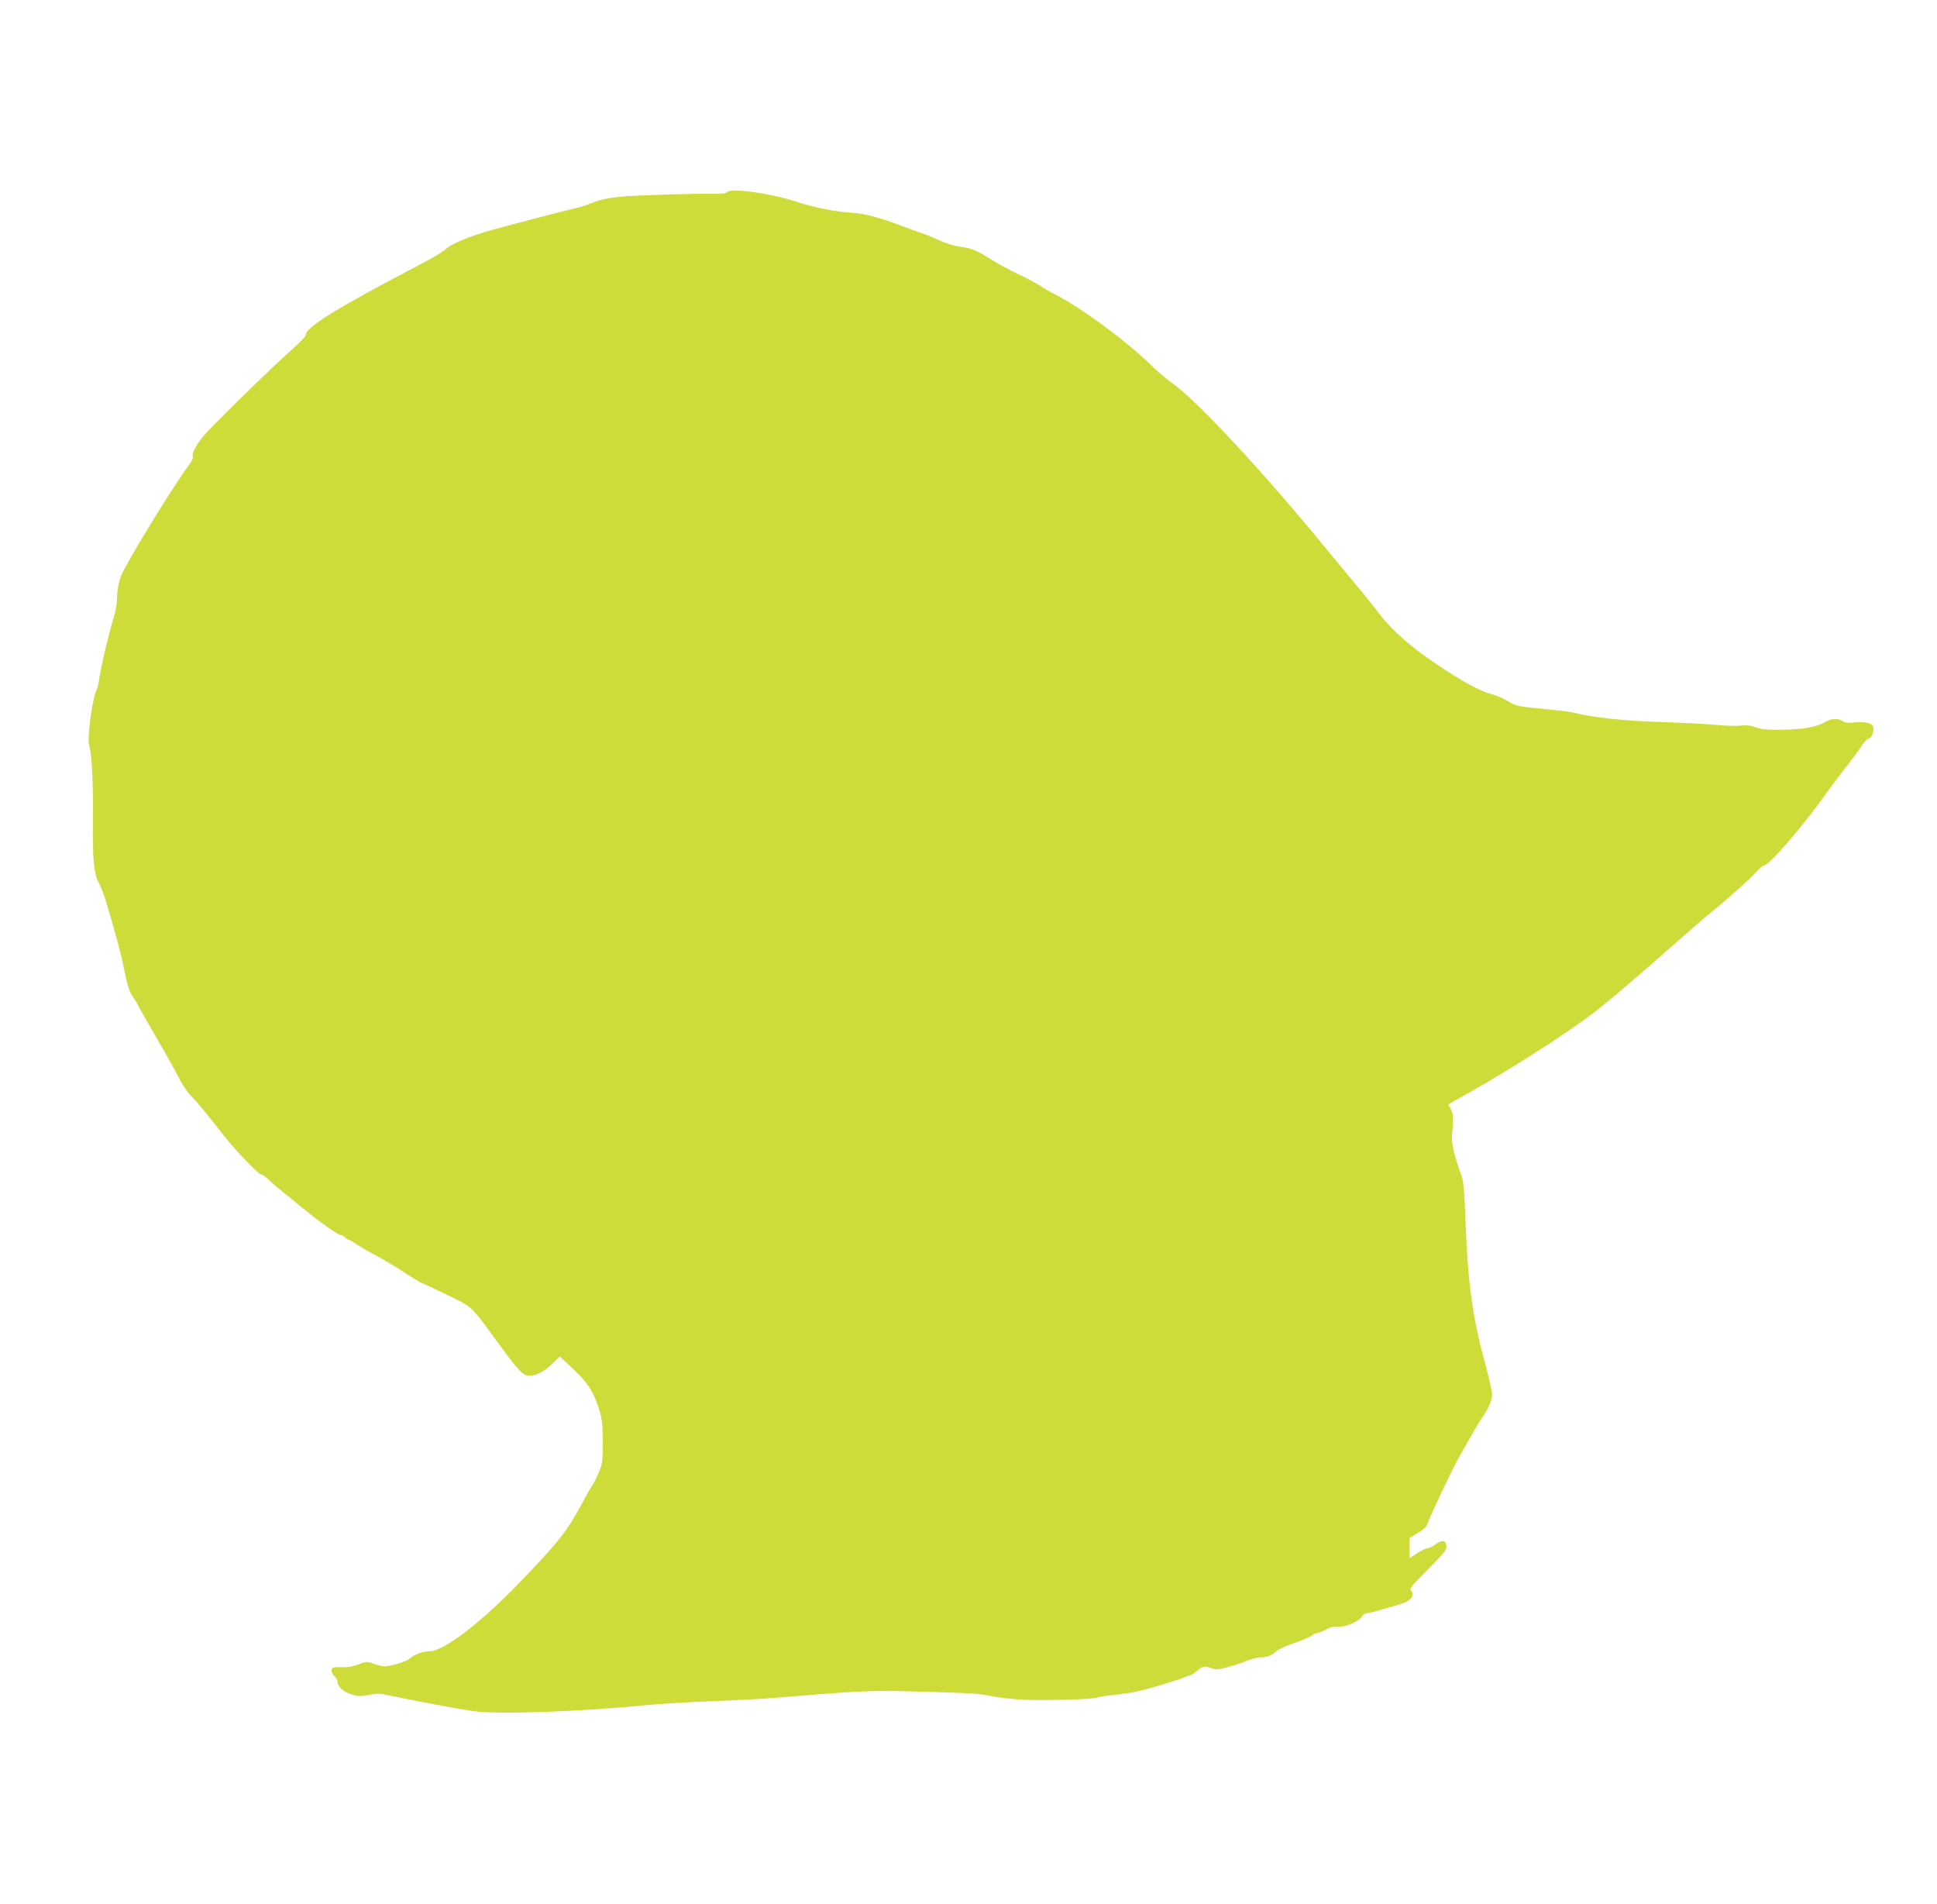 <?xml version="1.0" standalone="no"?>
<!DOCTYPE svg PUBLIC "-//W3C//DTD SVG 20010904//EN"
 "http://www.w3.org/TR/2001/REC-SVG-20010904/DTD/svg10.dtd">
<svg version="1.0" xmlns="http://www.w3.org/2000/svg"
 width="1280pt" height="1258pt" viewBox="0 0 1280 1258"
 preserveAspectRatio="xMidYMid meet">
<g transform="translate(0,1258) scale(0.1,-0.1)"
fill="#cddc39" stroke="none">
<path d="M4805 11310 c-4 -6 -30 -11 -58 -10 -141 3 -555 -10 -652 -20 -76 -8
-131 -20 -180 -39 -38 -16 -86 -32 -105 -35 -53 -11 -406 -103 -565 -147 -150
-42 -269 -93 -306 -130 -13 -13 -87 -57 -164 -97 -556 -291 -755 -414 -755
-467 0 -8 -39 -48 -87 -91 -151 -134 -552 -526 -596 -584 -47 -60 -73 -113
-62 -129 3 -6 -12 -35 -34 -64 -109 -148 -409 -640 -442 -724 -14 -38 -23 -84
-25 -133 -1 -41 -9 -97 -18 -125 -28 -85 -84 -316 -97 -400 -6 -44 -15 -84
-19 -90 -26 -35 -66 -322 -51 -369 18 -56 28 -256 25 -491 -3 -263 6 -361 40
-419 13 -23 37 -88 54 -146 55 -186 89 -314 102 -375 29 -148 44 -198 66 -228
13 -17 28 -42 34 -55 5 -12 58 -105 116 -205 59 -100 127 -222 152 -271 25
-50 63 -107 87 -130 39 -39 80 -88 220 -266 77 -97 224 -250 241 -250 7 0 25
-12 41 -27 16 -16 44 -40 63 -56 19 -15 84 -68 145 -118 130 -108 257 -199
278 -199 8 0 20 -7 27 -15 7 -8 17 -15 22 -15 5 0 28 -13 51 -29 23 -15 69
-43 102 -60 83 -44 166 -94 245 -146 37 -24 75 -47 86 -51 10 -3 87 -39 170
-80 171 -83 149 -62 344 -328 127 -174 158 -206 199 -206 44 0 104 33 156 85
l44 43 79 -74 c100 -92 142 -156 177 -264 24 -75 27 -101 28 -225 0 -129 -2
-145 -25 -202 -15 -35 -35 -75 -46 -90 -10 -16 -41 -68 -67 -118 -98 -182
-151 -250 -404 -513 -261 -272 -509 -462 -602 -462 -45 0 -104 -22 -134 -50
-20 -18 -124 -50 -165 -50 -12 0 -44 8 -70 17 -47 17 -50 17 -102 -4 -34 -13
-71 -20 -103 -18 -27 1 -56 0 -63 -3 -18 -6 -14 -37 8 -57 11 -10 20 -26 20
-35 0 -33 40 -69 93 -85 44 -13 61 -14 116 -3 55 10 74 10 145 -6 151 -32 430
-85 541 -101 161 -24 701 -5 1155 40 80 7 269 19 421 25 151 6 327 15 390 20
579 48 662 52 924 45 422 -12 443 -13 523 -29 43 -9 127 -19 187 -24 116 -10
502 -1 523 12 7 4 56 12 109 17 53 6 124 16 157 23 77 17 295 83 318 96 10 5
23 10 30 10 7 1 29 14 48 30 38 33 49 35 97 18 28 -10 45 -9 101 6 37 10 81
23 97 30 56 24 101 36 134 36 36 0 65 13 97 42 11 10 65 34 118 53 54 18 106
41 115 49 10 9 24 16 33 16 8 0 35 10 59 23 31 17 55 22 81 19 45 -5 141 36
157 67 7 12 18 21 26 21 23 0 237 61 267 76 39 20 54 52 34 72 -15 15 -5 27
110 143 109 110 125 131 122 156 -4 38 -31 41 -73 9 -18 -14 -43 -26 -53 -26
-11 0 -42 -15 -68 -33 l-49 -32 0 67 0 67 55 33 c38 23 57 42 64 63 15 47 165
363 209 440 22 39 60 106 85 150 25 44 55 94 67 110 39 53 65 115 65 151 0 20
-20 109 -44 198 -84 305 -116 532 -131 936 -9 225 -13 273 -30 320 -51 141
-67 214 -59 275 11 88 8 132 -11 161 -9 14 -15 27 -13 28 2 2 66 38 143 81
255 143 609 369 800 511 97 73 291 238 624 532 57 51 130 113 163 140 92 72
258 221 302 269 21 24 43 43 50 43 35 1 254 254 410 473 27 38 84 114 127 169
43 55 93 122 110 149 18 27 38 49 45 49 17 0 34 32 34 65 0 35 -38 48 -120 42
-47 -4 -70 -2 -84 9 -27 19 -75 18 -111 -4 -57 -35 -145 -51 -280 -53 -103 -2
-140 1 -180 15 -36 13 -65 16 -105 12 -30 -4 -104 -1 -165 5 -60 6 -225 14
-365 19 -241 7 -447 30 -565 60 -22 6 -87 15 -145 20 -230 22 -243 24 -295 57
-27 17 -72 37 -100 44 -58 14 -149 58 -257 126 -244 152 -395 278 -501 418
-34 44 -106 134 -162 200 -55 67 -152 184 -215 260 -399 485 -829 946 -982
1052 -35 24 -97 77 -138 117 -165 162 -472 388 -642 473 -29 14 -72 39 -96 56
-24 16 -90 51 -146 77 -57 27 -136 70 -177 96 -95 60 -130 75 -206 84 -35 5
-93 22 -130 40 -38 17 -93 40 -123 50 -30 10 -86 30 -125 45 -148 57 -259 86
-340 90 -92 4 -247 34 -355 70 -178 59 -446 96 -465 65z"/>
</g>
</svg>
